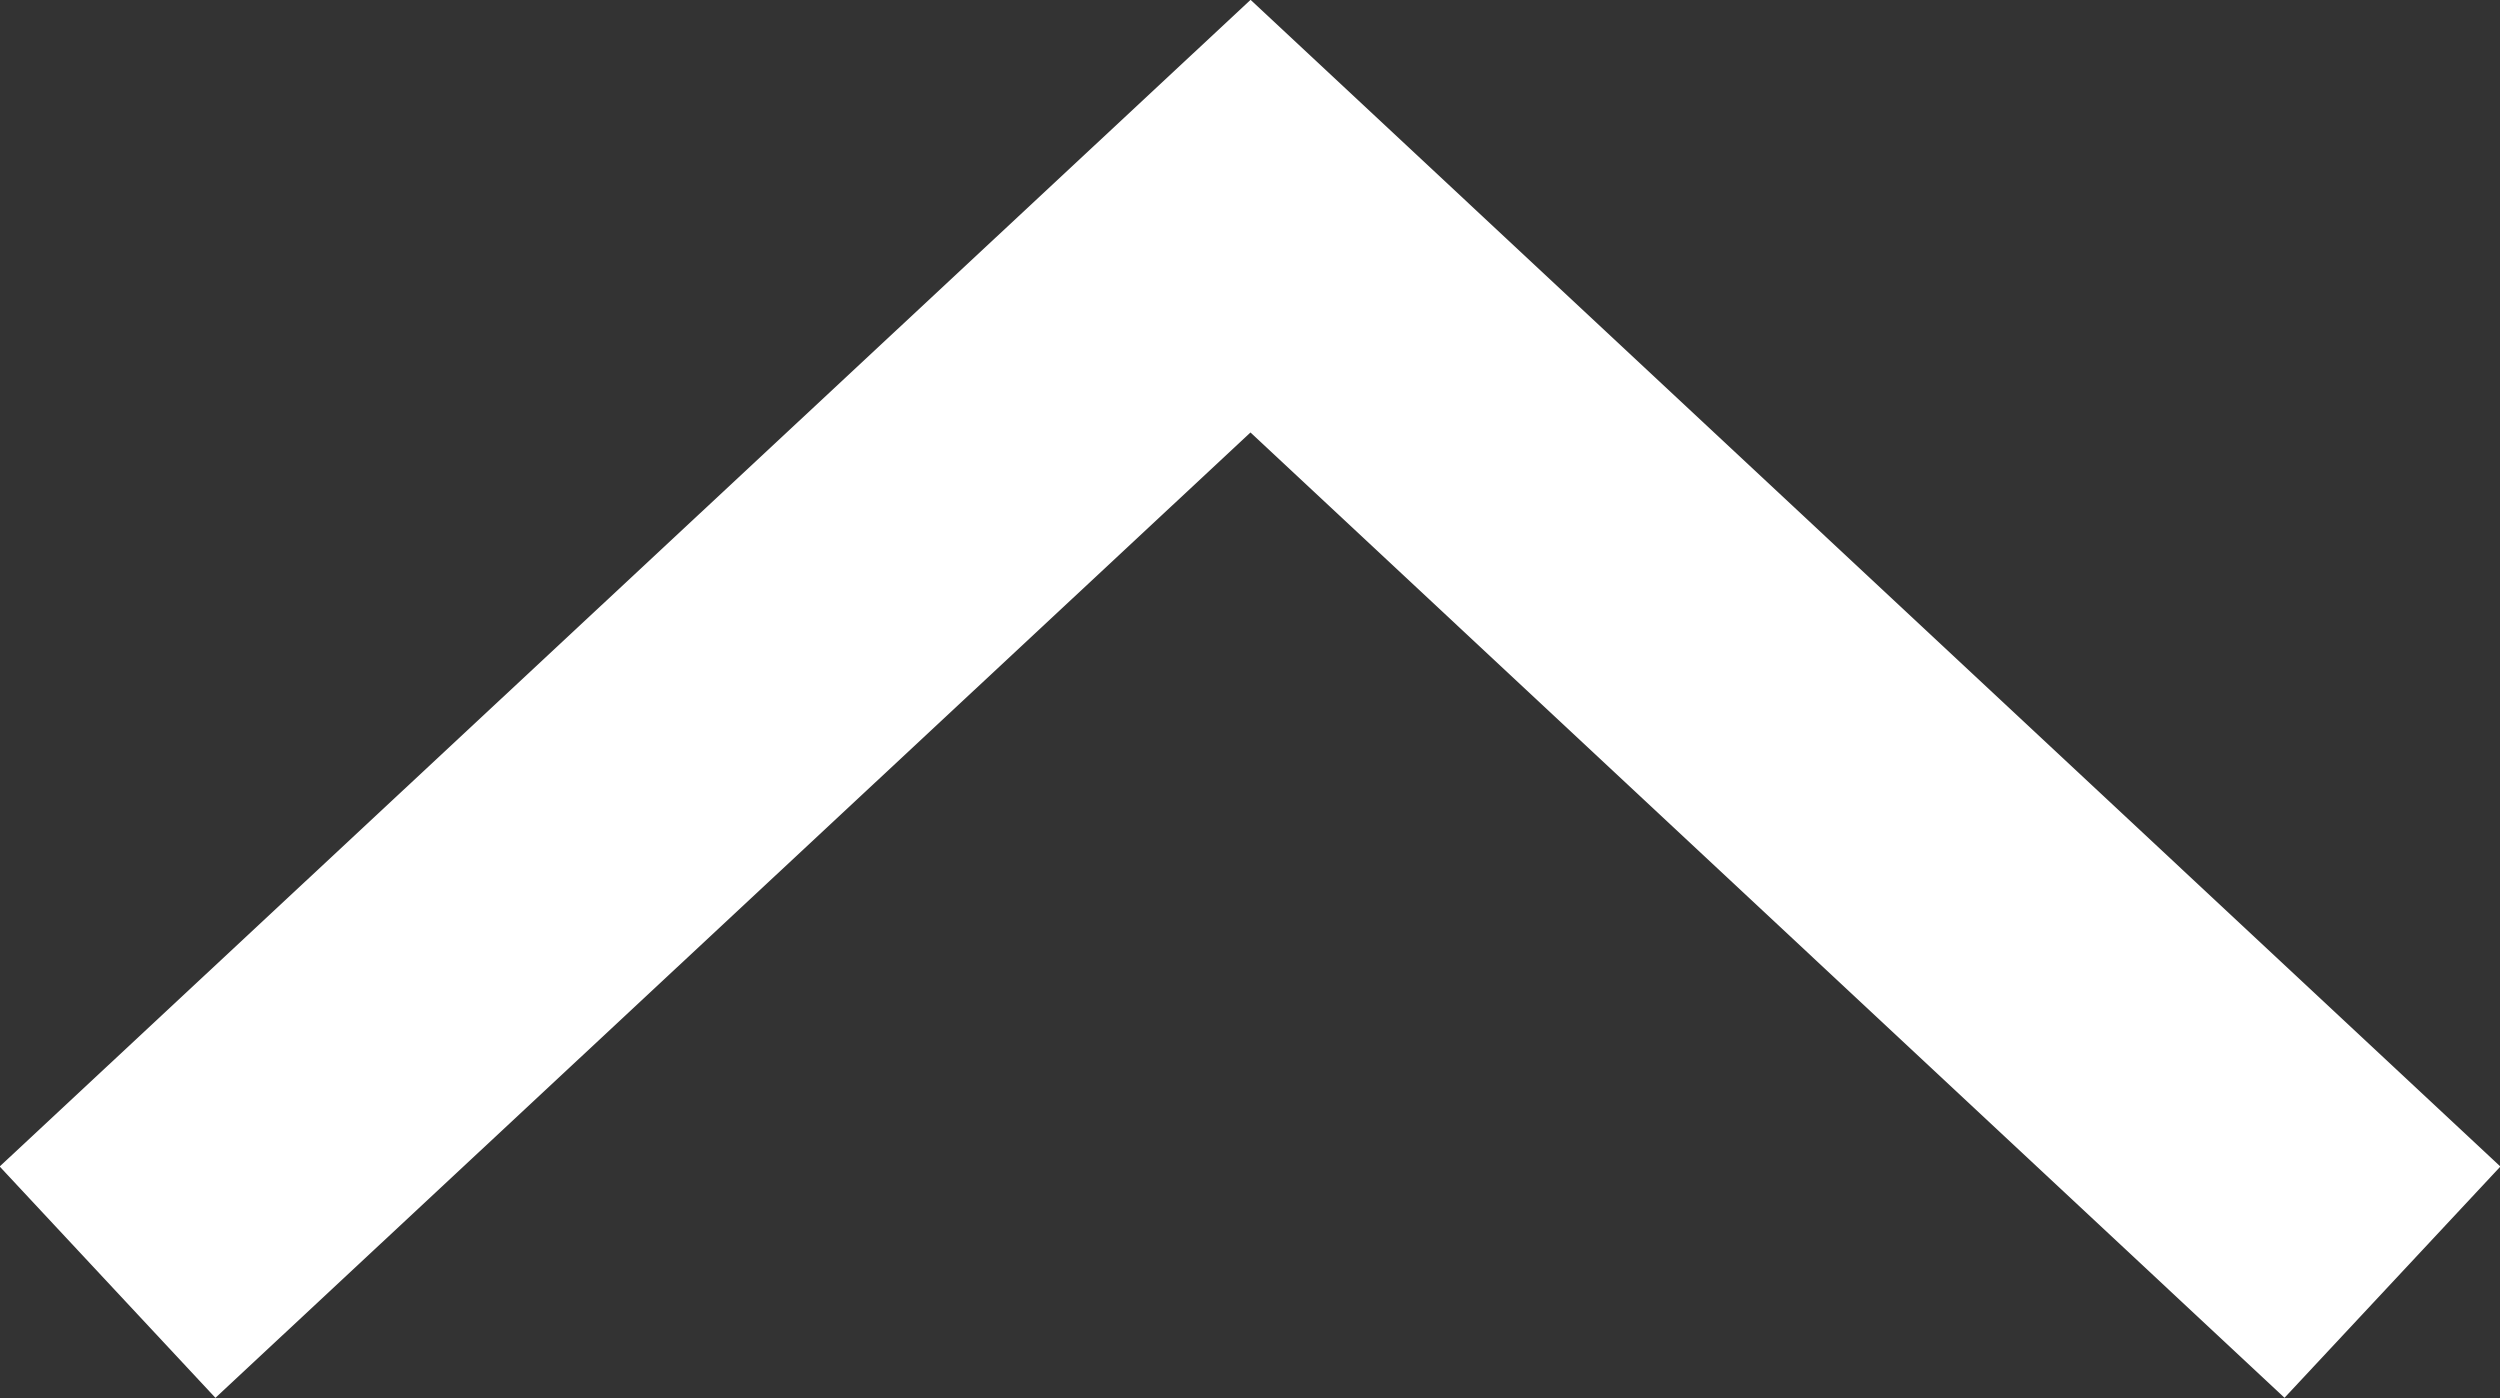 <?xml version="1.0" encoding="UTF-8"?>
<svg id="_レイヤー_2" data-name="レイヤー 2" xmlns="http://www.w3.org/2000/svg" width="23.71" height="13.26" viewBox="0 0 23.71 13.26">
  <rect x="0" y="0" width="23.71" height="13.26" fill="#333333" stroke="none"/>
  <defs>
    <style>
      .cls-1 {
        fill: none;
        stroke: #fff;
        stroke-miterlimit: 10;
        stroke-width: 3px;
      }
    </style>
  </defs>
  <g id="_フッター" data-name="フッター">
    <polyline class="cls-1" points="1.02 12.16 11.86 2.05 22.69 12.16"/>
  </g>
</svg>